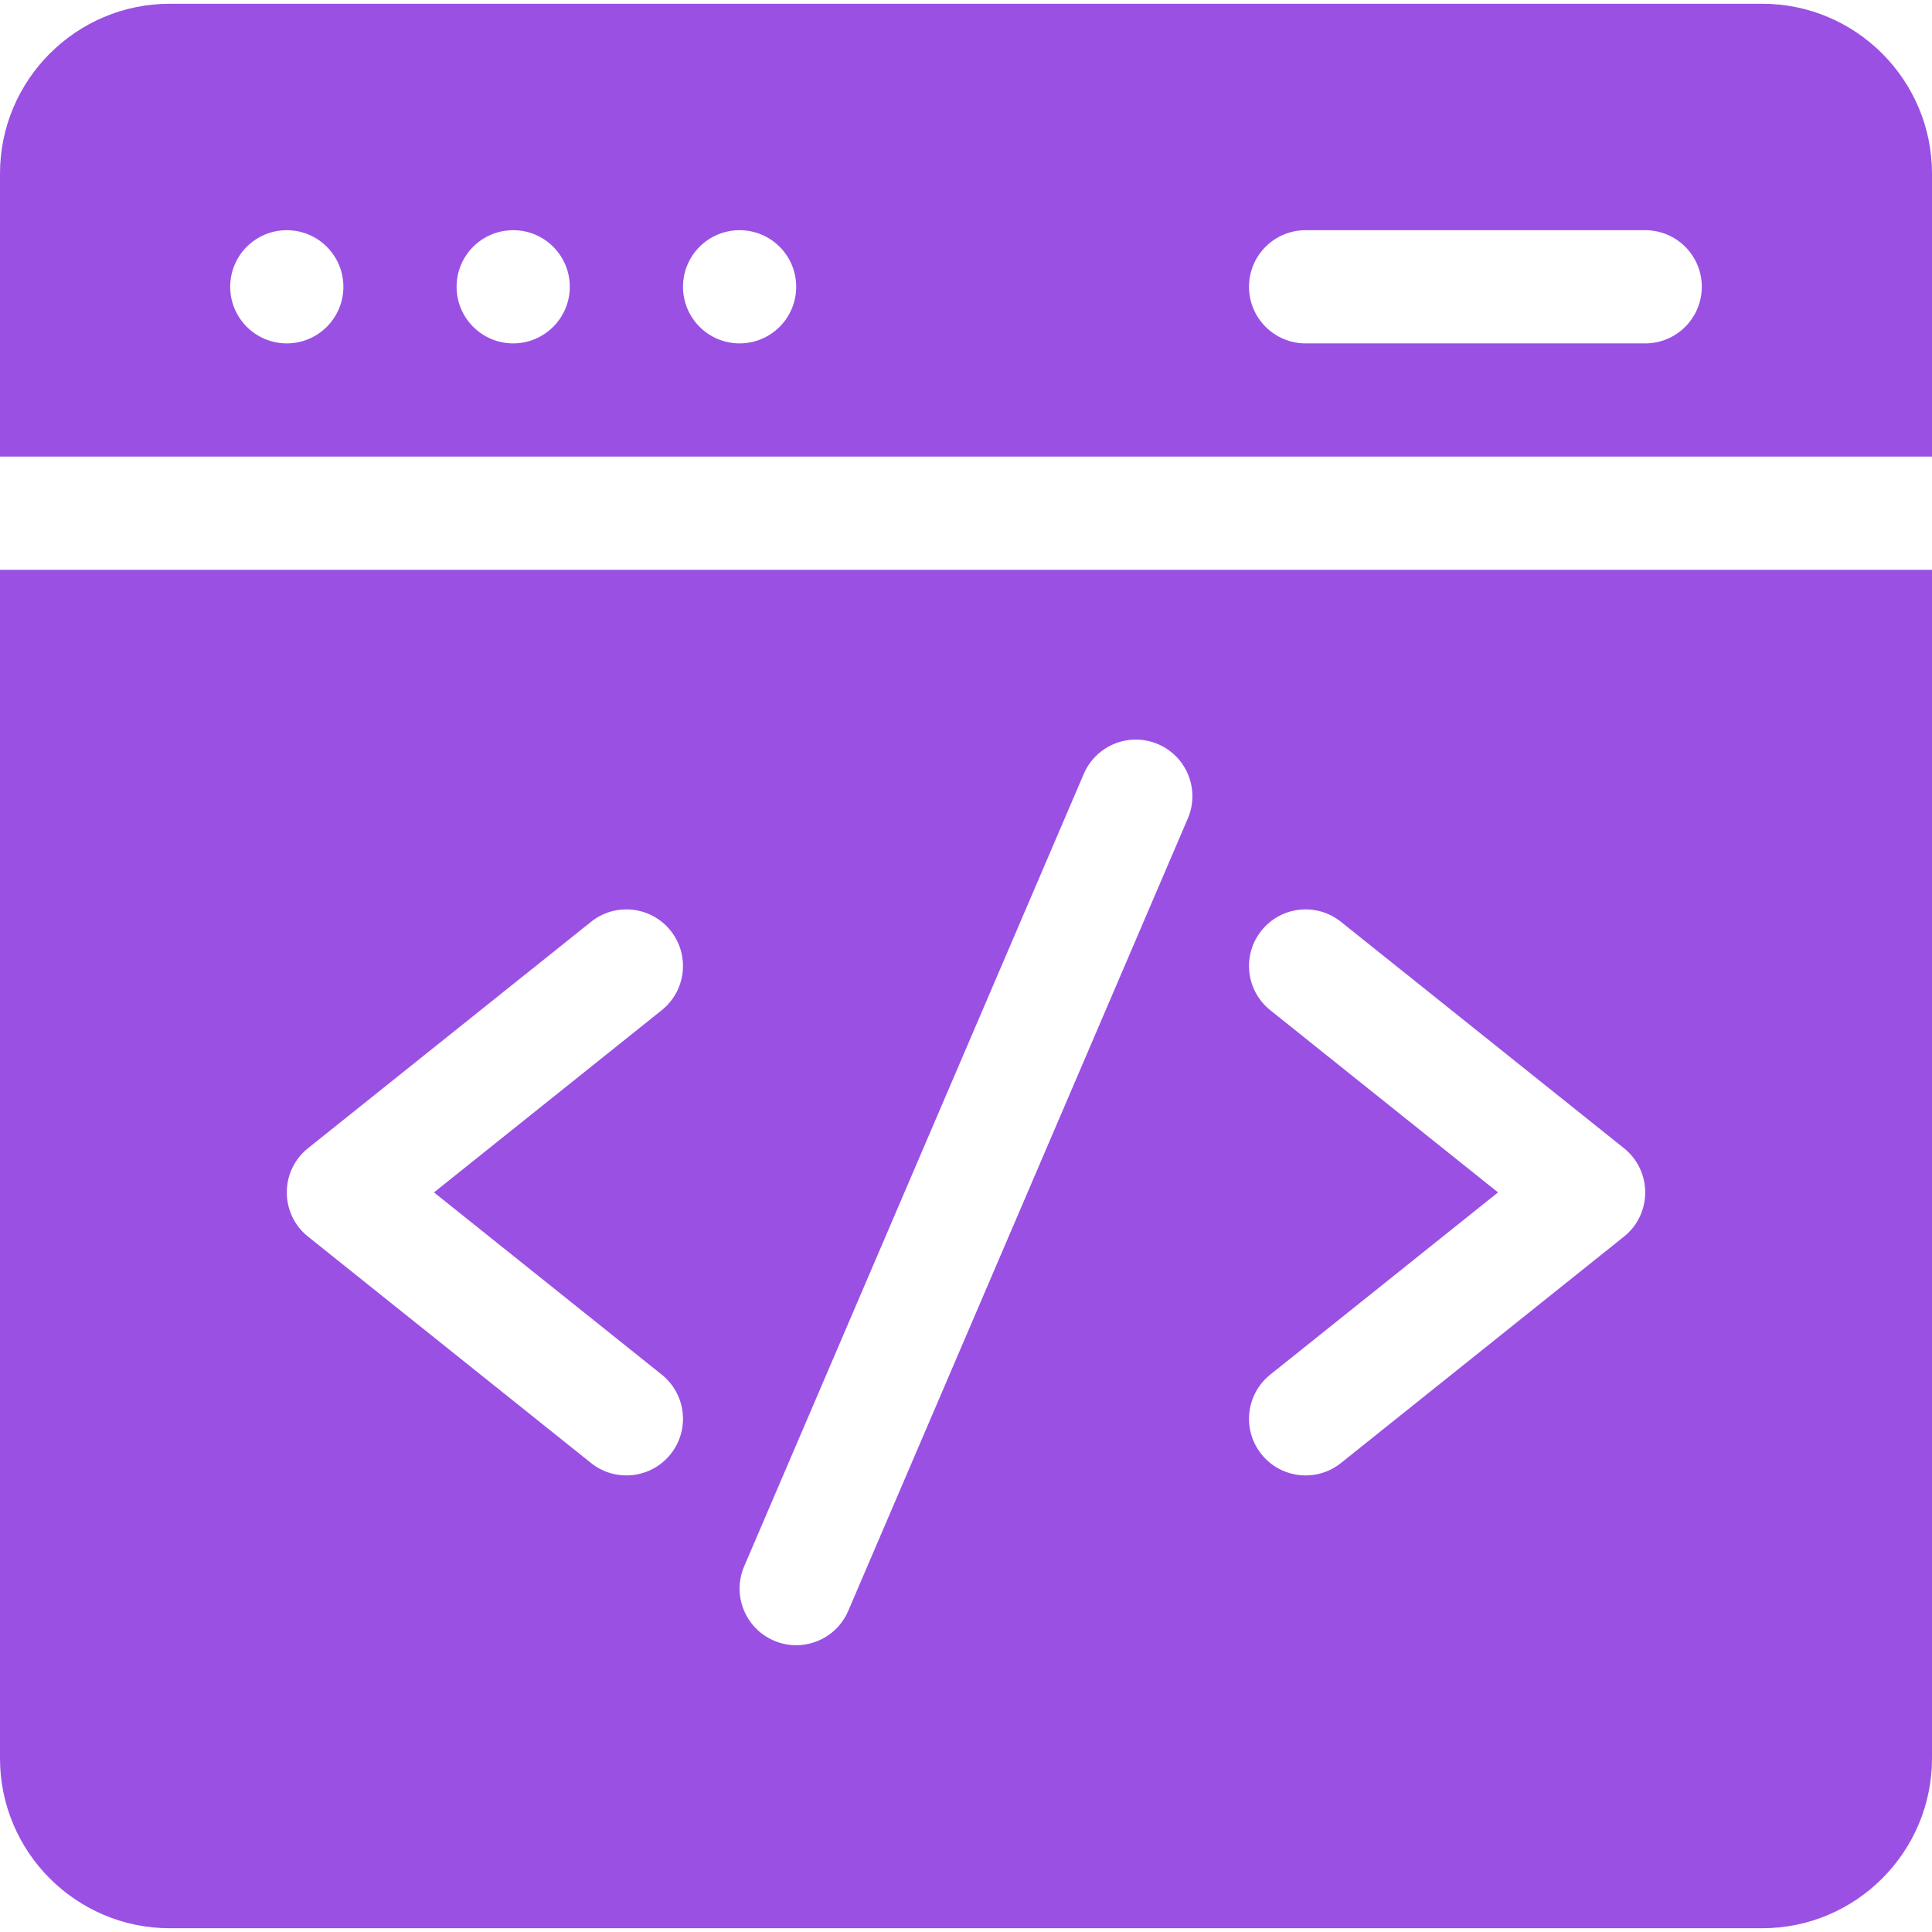 <svg width="54" height="54" viewBox="0 0 54 54" fill="none" xmlns="http://www.w3.org/2000/svg">
<g clip-path="url(#clip0_2421_11719)">
<path d="M54 12.762V4.852C54 2.235 51.871 0.105 49.254 0.105H4.746C2.129 0.105 0 2.235 0 4.852V12.762H54ZM36.492 6.434H45.984C46.858 6.434 47.566 7.142 47.566 8.016C47.566 8.889 46.858 9.598 45.984 9.598H36.492C35.618 9.598 34.91 8.889 34.91 8.016C34.91 7.142 35.618 6.434 36.492 6.434ZM20.672 6.434C21.546 6.434 22.254 7.142 22.254 8.016C22.254 8.889 21.546 9.598 20.672 9.598C19.798 9.598 19.09 8.889 19.09 8.016C19.09 7.142 19.798 6.434 20.672 6.434ZM14.344 6.434C15.217 6.434 15.926 7.142 15.926 8.016C15.926 8.889 15.217 9.598 14.344 9.598C13.47 9.598 12.762 8.889 12.762 8.016C12.762 7.142 13.47 6.434 14.344 6.434ZM8.016 6.434C8.889 6.434 9.598 7.142 9.598 8.016C9.598 8.889 8.889 9.598 8.016 9.598C7.142 9.598 6.434 8.889 6.434 8.016C6.434 7.142 7.142 6.434 8.016 6.434Z" fill="#9A50E3"/>
<path d="M0 15.926V49.148C0 51.765 2.129 53.895 4.746 53.895H49.254C51.871 53.895 54 51.765 54 49.148V15.926H0ZM18.496 38.421C19.178 38.967 19.289 39.962 18.743 40.645C18.198 41.327 17.202 41.437 16.52 40.892L8.609 34.563C7.819 33.931 7.818 32.726 8.609 32.093L16.52 25.765C17.201 25.219 18.197 25.329 18.743 26.012C19.289 26.694 19.178 27.689 18.496 28.235L12.13 33.328L18.496 38.421ZM33.2 22.877L23.708 45.026C23.364 45.828 22.434 46.201 21.631 45.856C20.828 45.512 20.456 44.582 20.8 43.779L30.292 21.631C30.636 20.828 31.566 20.456 32.369 20.8C33.172 21.144 33.544 22.074 33.2 22.877ZM45.391 34.563L37.48 40.892C36.799 41.437 35.803 41.328 35.257 40.645C34.711 39.962 34.822 38.967 35.504 38.421L41.87 33.328L35.504 28.235C34.822 27.69 34.711 26.694 35.257 26.012C35.803 25.329 36.798 25.219 37.48 25.765L45.391 32.093C46.181 32.725 46.182 33.931 45.391 34.563Z" fill="#9A50E3"/>
</g>
<defs>
<clipPath id="clip0_2421_11719">
<rect width="54" height="54" fill="white"/>
</clipPath>
</defs>
</svg>
